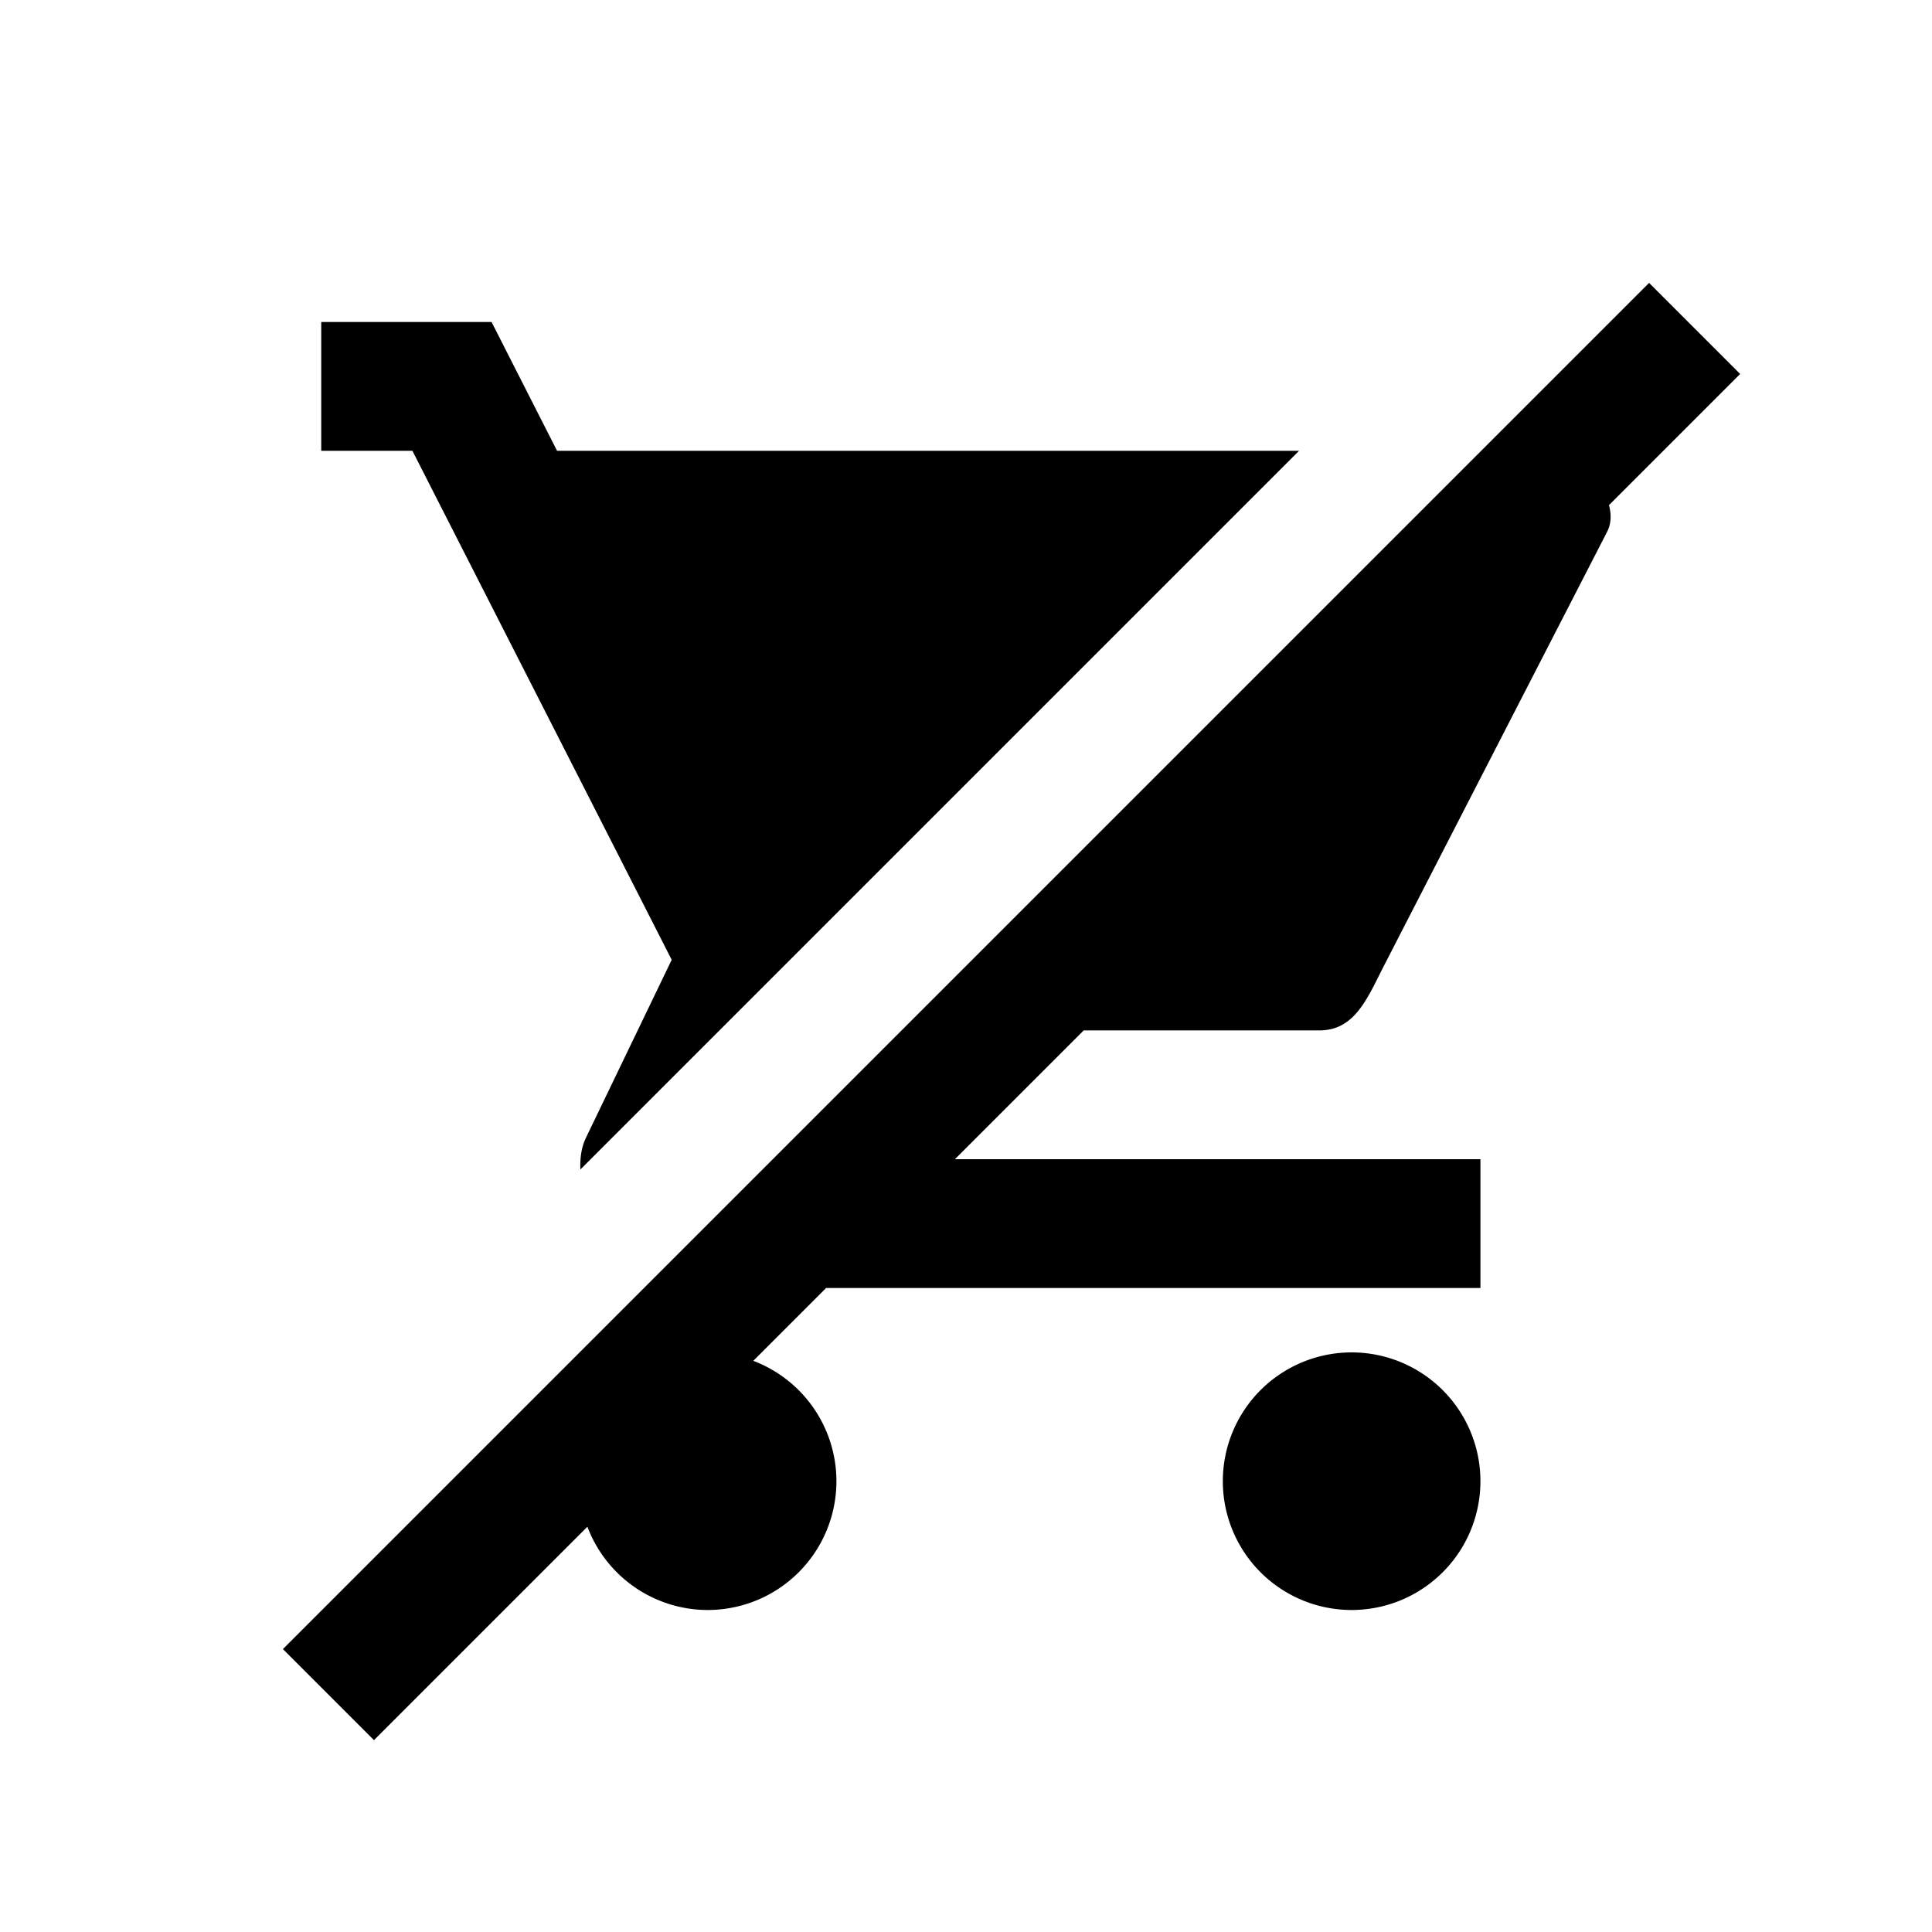 <?xml version="1.0" encoding="UTF-8" standalone="no"?>


<!-- Uploaded to: SVG Repo, www.svgrepo.com, Generator: SVG Repo Mixer Tools -->
<svg 
   xmlns:dc="http://purl.org/dc/elements/1.1/"
   xmlns:cc="http://creativecommons.org/ns#"
   xmlns:rdf="http://www.w3.org/1999/02/22-rdf-syntax-ns#"
   xmlns:svg="http://www.w3.org/2000/svg"
   xmlns="http://www.w3.org/2000/svg"
   xmlns:sodipodi="http://sodipodi.sourceforge.net/DTD/sodipodi-0.dtd"
   xmlns:inkscape="http://www.inkscape.org/namespaces/inkscape"
   width="30"
   height="30"
   viewBox="0 0 30 30"
   version="1.1"
   id="svg822"
   inkscape:version="0.92.4 (f8dce91, 2019-08-02)"
   sodipodi:docname="shopping-cart-remove.svg">
  <defs
     id="defs816">
    <inkscape:path-effect
       effect="copy_rotate"
       starting_point="15,304.062"
       origin="14,304.062"
       id="path-effect963"
       is_visible="true"
       copies_to_360="true"
       fuse_paths="false"
       starting_angle="0"
       rotation_angle="90"
       num_copies="21" />
    <inkscape:path-effect
       only_selected="false"
       apply_with_weight="true"
       apply_no_weight="true"
       helper_size="0"
       steps="2"
       weight="33.333"
       is_visible="true"
       id="path-effect1025"
       effect="bspline" />
    <inkscape:path-effect
       only_selected="false"
       apply_with_weight="true"
       apply_no_weight="true"
       helper_size="0"
       steps="2"
       weight="33.333"
       is_visible="true"
       id="path-effect1021"
       effect="bspline" />
  </defs>
  <sodipodi:namedview
     id="base"
     pagecolor="#ffffff"
     bordercolor="#666666"
     borderopacity="1.0"
     inkscape:pageopacity="0.0"
     inkscape:pageshadow="2"
     inkscape:zoom="17.833333"
     inkscape:cx="15"
     inkscape:cy="15"
     inkscape:document-units="px"
     inkscape:current-layer="layer1"
     showgrid="true"
     units="px"
     inkscape:window-width="1366"
     inkscape:window-height="713"
     inkscape:window-x="0"
     inkscape:window-y="0"
     inkscape:window-maximized="1"
     showguides="false"
     inkscape:guide-bbox="true">
    <sodipodi:guide
       position="21.126,22.794"
       orientation="1,0"
       id="guide1575"
       inkscape:locked="false" />
    <sodipodi:guide
       position="22.682,23.285"
       orientation="1,0"
       id="guide1635"
       inkscape:locked="false" />
    <sodipodi:guide
       position="22.682,7.646"
       orientation="0,1"
       id="guide1639"
       inkscape:locked="false" />
    <sodipodi:guide
       position="18.86,18.86"
       orientation="1,0"
       id="guide1242"
       inkscape:locked="false" />
    <inkscape:grid
       type="xygrid"
       id="grid1103" />
  </sodipodi:namedview>
  <g
     inkscape:label="Layer 1"
     inkscape:groupmode="layer"
     id="layer1"
     transform="translate(0,-289.062)">
    <path
       style="opacity:1;fill:#000000;fill-opacity:1;stroke:none;stroke-width:0.5;stroke-miterlimit:4;stroke-dasharray:none;stroke-opacity:1"
       d="M 25.607 4.393 L 4.393 25.607 L 5.807 27.021 L 9.121 23.707 A 2 2 0 0 0 10.988 25 A 2 2 0 0 0 12.988 23 A 2 2 0 0 0 11.697 21.131 L 12.828 20 L 22.988 20 L 22.988 18 L 14.828 18 L 16.828 16 L 20.488 16 C 21.042 16 21.235 15.493 21.488 15 L 24.955 8.258 C 25.02 8.132 25.023 7.988 24.984 7.844 L 27.021 5.807 L 25.607 4.393 z M 4.988 5 L 4.988 7 L 6.404 7 L 10.43 14.904 L 9.1 17.664 C 9.024 17.822 9.006 17.99 9.012 18.16 L 20.172 7 L 8.65 7 L 7.633 5 L 5.988 5 L 5.387 5 L 4.988 5 z M 20.988 21 A 2 2 0 0 0 18.988 23 A 2 2 0 0 0 20.988 25 A 2 2 0 0 0 22.988 23 A 2 2 0 0 0 20.988 21 z "
       transform="translate(0,289.062)"
       id="path824" />
  </g>
</svg>